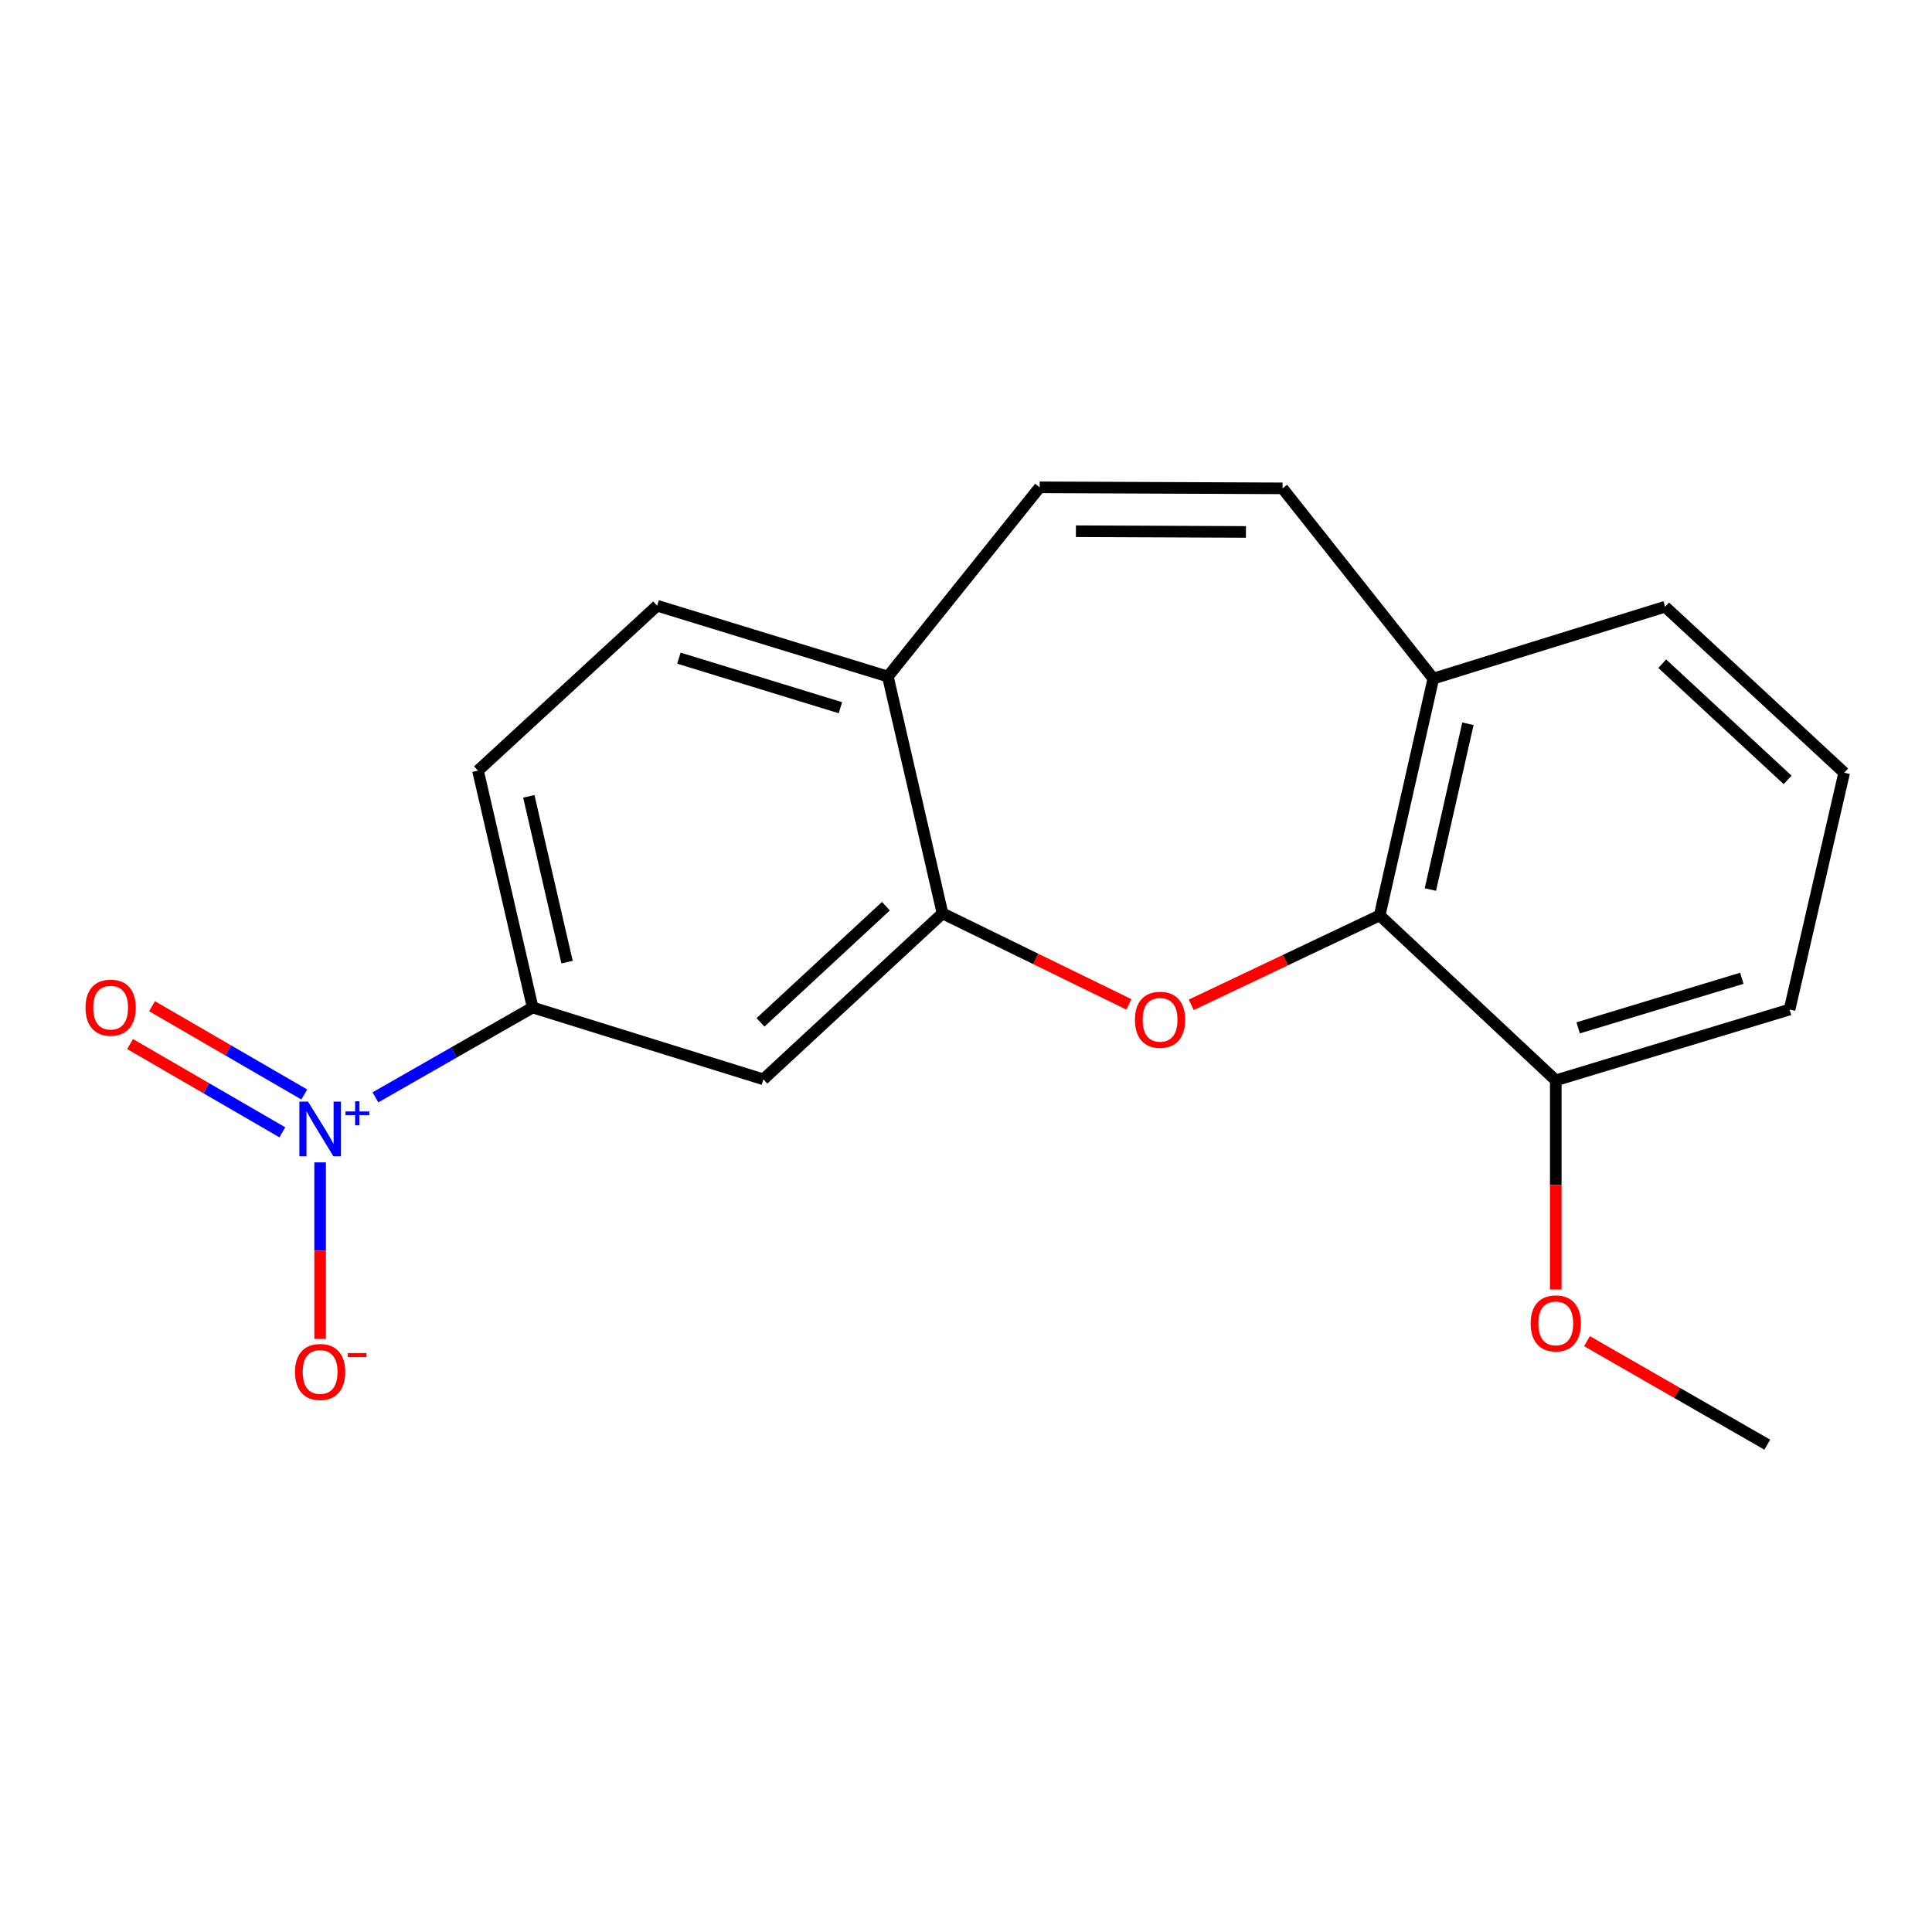 <?xml version='1.0' encoding='iso-8859-1'?>
<svg version='1.1' baseProfile='full'
              xmlns='http://www.w3.org/2000/svg'
                      xmlns:rdkit='http://www.rdkit.org/xml'
                      xmlns:xlink='http://www.w3.org/1999/xlink'
                  xml:space='preserve'
width='1000px' height='1000px' viewBox='0 0 1000 1000'>
<!-- END OF HEADER -->
<rect style='opacity:1.0;fill:#FFFFFF;stroke:none' width='1000' height='1000' x='0' y='0'> </rect>
<path class='bond-3' d='M 194.308,567.992 L 235.006,544.735' style='fill:none;fill-rule:evenodd;stroke:#0000FF;stroke-width:6px;stroke-linecap:butt;stroke-linejoin:miter;stroke-opacity:1' />
<path class='bond-3' d='M 235.006,544.735 L 275.704,521.479' style='fill:none;fill-rule:evenodd;stroke:#000000;stroke-width:6px;stroke-linecap:butt;stroke-linejoin:miter;stroke-opacity:1' />
<path class='bond-8' d='M 165.695,601.645 L 165.695,647.33' style='fill:none;fill-rule:evenodd;stroke:#0000FF;stroke-width:6px;stroke-linecap:butt;stroke-linejoin:miter;stroke-opacity:1' />
<path class='bond-8' d='M 165.695,647.33 L 165.695,693.016' style='fill:none;fill-rule:evenodd;stroke:#FF0000;stroke-width:6px;stroke-linecap:butt;stroke-linejoin:miter;stroke-opacity:1' />
<path class='bond-10' d='M 157.499,566.508 L 118.089,543.659' style='fill:none;fill-rule:evenodd;stroke:#0000FF;stroke-width:6px;stroke-linecap:butt;stroke-linejoin:miter;stroke-opacity:1' />
<path class='bond-10' d='M 118.089,543.659 L 78.68,520.809' style='fill:none;fill-rule:evenodd;stroke:#FF0000;stroke-width:6px;stroke-linecap:butt;stroke-linejoin:miter;stroke-opacity:1' />
<path class='bond-10' d='M 146.145,586.09 L 106.736,563.241' style='fill:none;fill-rule:evenodd;stroke:#0000FF;stroke-width:6px;stroke-linecap:butt;stroke-linejoin:miter;stroke-opacity:1' />
<path class='bond-10' d='M 106.736,563.241 L 67.326,540.391' style='fill:none;fill-rule:evenodd;stroke:#FF0000;stroke-width:6px;stroke-linecap:butt;stroke-linejoin:miter;stroke-opacity:1' />
<path class='bond-0' d='M 584.316,519.875 L 536.077,496.319' style='fill:none;fill-rule:evenodd;stroke:#FF0000;stroke-width:6px;stroke-linecap:butt;stroke-linejoin:miter;stroke-opacity:1' />
<path class='bond-0' d='M 536.077,496.319 L 487.837,472.762' style='fill:none;fill-rule:evenodd;stroke:#000000;stroke-width:6px;stroke-linecap:butt;stroke-linejoin:miter;stroke-opacity:1' />
<path class='bond-2' d='M 616.595,520.091 L 665.356,496.948' style='fill:none;fill-rule:evenodd;stroke:#FF0000;stroke-width:6px;stroke-linecap:butt;stroke-linejoin:miter;stroke-opacity:1' />
<path class='bond-2' d='M 665.356,496.948 L 714.118,473.806' style='fill:none;fill-rule:evenodd;stroke:#000000;stroke-width:6px;stroke-linecap:butt;stroke-linejoin:miter;stroke-opacity:1' />
<path class='bond-1' d='M 487.837,472.762 L 395.119,558.664' style='fill:none;fill-rule:evenodd;stroke:#000000;stroke-width:6px;stroke-linecap:butt;stroke-linejoin:miter;stroke-opacity:1' />
<path class='bond-1' d='M 458.546,469.043 L 393.643,529.174' style='fill:none;fill-rule:evenodd;stroke:#000000;stroke-width:6px;stroke-linecap:butt;stroke-linejoin:miter;stroke-opacity:1' />
<path class='bond-19' d='M 487.837,472.762 L 459.555,350.178' style='fill:none;fill-rule:evenodd;stroke:#000000;stroke-width:6px;stroke-linecap:butt;stroke-linejoin:miter;stroke-opacity:1' />
<path class='bond-9' d='M 714.118,473.806 L 741.884,351.234' style='fill:none;fill-rule:evenodd;stroke:#000000;stroke-width:6px;stroke-linecap:butt;stroke-linejoin:miter;stroke-opacity:1' />
<path class='bond-9' d='M 740.359,460.421 L 759.795,374.621' style='fill:none;fill-rule:evenodd;stroke:#000000;stroke-width:6px;stroke-linecap:butt;stroke-linejoin:miter;stroke-opacity:1' />
<path class='bond-11' d='M 714.118,473.806 L 805.264,559.179' style='fill:none;fill-rule:evenodd;stroke:#000000;stroke-width:6px;stroke-linecap:butt;stroke-linejoin:miter;stroke-opacity:1' />
<path class='bond-4' d='M 275.704,521.479 L 395.119,558.664' style='fill:none;fill-rule:evenodd;stroke:#000000;stroke-width:6px;stroke-linecap:butt;stroke-linejoin:miter;stroke-opacity:1' />
<path class='bond-12' d='M 275.704,521.479 L 247.41,398.882' style='fill:none;fill-rule:evenodd;stroke:#000000;stroke-width:6px;stroke-linecap:butt;stroke-linejoin:miter;stroke-opacity:1' />
<path class='bond-12' d='M 293.516,497.999 L 273.71,412.181' style='fill:none;fill-rule:evenodd;stroke:#000000;stroke-width:6px;stroke-linecap:butt;stroke-linejoin:miter;stroke-opacity:1' />
<path class='bond-5' d='M 538.126,252.241 L 459.555,350.178' style='fill:none;fill-rule:evenodd;stroke:#000000;stroke-width:6px;stroke-linecap:butt;stroke-linejoin:miter;stroke-opacity:1' />
<path class='bond-6' d='M 538.126,252.241 L 663.842,252.769' style='fill:none;fill-rule:evenodd;stroke:#000000;stroke-width:6px;stroke-linecap:butt;stroke-linejoin:miter;stroke-opacity:1' />
<path class='bond-6' d='M 556.888,274.956 L 644.889,275.325' style='fill:none;fill-rule:evenodd;stroke:#000000;stroke-width:6px;stroke-linecap:butt;stroke-linejoin:miter;stroke-opacity:1' />
<path class='bond-20' d='M 663.842,252.769 L 741.884,351.234' style='fill:none;fill-rule:evenodd;stroke:#000000;stroke-width:6px;stroke-linecap:butt;stroke-linejoin:miter;stroke-opacity:1' />
<path class='bond-7' d='M 459.555,350.178 L 340.128,313.52' style='fill:none;fill-rule:evenodd;stroke:#000000;stroke-width:6px;stroke-linecap:butt;stroke-linejoin:miter;stroke-opacity:1' />
<path class='bond-7' d='M 434.999,366.318 L 351.4,340.658' style='fill:none;fill-rule:evenodd;stroke:#000000;stroke-width:6px;stroke-linecap:butt;stroke-linejoin:miter;stroke-opacity:1' />
<path class='bond-16' d='M 741.884,351.234 L 861.853,314.049' style='fill:none;fill-rule:evenodd;stroke:#000000;stroke-width:6px;stroke-linecap:butt;stroke-linejoin:miter;stroke-opacity:1' />
<path class='bond-14' d='M 805.264,559.179 L 805.264,613.312' style='fill:none;fill-rule:evenodd;stroke:#000000;stroke-width:6px;stroke-linecap:butt;stroke-linejoin:miter;stroke-opacity:1' />
<path class='bond-14' d='M 805.264,613.312 L 805.264,667.444' style='fill:none;fill-rule:evenodd;stroke:#FF0000;stroke-width:6px;stroke-linecap:butt;stroke-linejoin:miter;stroke-opacity:1' />
<path class='bond-17' d='M 805.264,559.179 L 926.276,522.522' style='fill:none;fill-rule:evenodd;stroke:#000000;stroke-width:6px;stroke-linecap:butt;stroke-linejoin:miter;stroke-opacity:1' />
<path class='bond-17' d='M 816.853,532.017 L 901.562,506.357' style='fill:none;fill-rule:evenodd;stroke:#000000;stroke-width:6px;stroke-linecap:butt;stroke-linejoin:miter;stroke-opacity:1' />
<path class='bond-13' d='M 247.41,398.882 L 340.128,313.52' style='fill:none;fill-rule:evenodd;stroke:#000000;stroke-width:6px;stroke-linecap:butt;stroke-linejoin:miter;stroke-opacity:1' />
<path class='bond-18' d='M 821.419,694.183 L 868.076,720.971' style='fill:none;fill-rule:evenodd;stroke:#FF0000;stroke-width:6px;stroke-linecap:butt;stroke-linejoin:miter;stroke-opacity:1' />
<path class='bond-18' d='M 868.076,720.971 L 914.732,747.759' style='fill:none;fill-rule:evenodd;stroke:#000000;stroke-width:6px;stroke-linecap:butt;stroke-linejoin:miter;stroke-opacity:1' />
<path class='bond-15' d='M 954.545,399.951 L 926.276,522.522' style='fill:none;fill-rule:evenodd;stroke:#000000;stroke-width:6px;stroke-linecap:butt;stroke-linejoin:miter;stroke-opacity:1' />
<path class='bond-21' d='M 954.545,399.951 L 861.853,314.049' style='fill:none;fill-rule:evenodd;stroke:#000000;stroke-width:6px;stroke-linecap:butt;stroke-linejoin:miter;stroke-opacity:1' />
<path class='bond-21' d='M 925.255,403.668 L 860.371,343.536' style='fill:none;fill-rule:evenodd;stroke:#000000;stroke-width:6px;stroke-linecap:butt;stroke-linejoin:miter;stroke-opacity:1' />
<path  class='atom-0' d='M 159.435 570.183
L 168.715 585.183
Q 169.635 586.663, 171.115 589.343
Q 172.595 592.023, 172.675 592.183
L 172.675 570.183
L 176.435 570.183
L 176.435 598.503
L 172.555 598.503
L 162.595 582.103
Q 161.435 580.183, 160.195 577.983
Q 158.995 575.783, 158.635 575.103
L 158.635 598.503
L 154.955 598.503
L 154.955 570.183
L 159.435 570.183
' fill='#0000FF'/>
<path  class='atom-0' d='M 178.811 575.288
L 183.801 575.288
L 183.801 570.034
L 186.018 570.034
L 186.018 575.288
L 191.14 575.288
L 191.14 577.188
L 186.018 577.188
L 186.018 582.468
L 183.801 582.468
L 183.801 577.188
L 178.811 577.188
L 178.811 575.288
' fill='#0000FF'/>
<path  class='atom-1' d='M 587.449 527.834
Q 587.449 521.034, 590.809 517.234
Q 594.169 513.434, 600.449 513.434
Q 606.729 513.434, 610.089 517.234
Q 613.449 521.034, 613.449 527.834
Q 613.449 534.714, 610.049 538.634
Q 606.649 542.514, 600.449 542.514
Q 594.209 542.514, 590.809 538.634
Q 587.449 534.754, 587.449 527.834
M 600.449 539.314
Q 604.769 539.314, 607.089 536.434
Q 609.449 533.514, 609.449 527.834
Q 609.449 522.274, 607.089 519.474
Q 604.769 516.634, 600.449 516.634
Q 596.129 516.634, 593.769 519.434
Q 591.449 522.234, 591.449 527.834
Q 591.449 533.554, 593.769 536.434
Q 596.129 539.314, 600.449 539.314
' fill='#FF0000'/>
<path  class='atom-9' d='M 152.695 710.126
Q 152.695 703.326, 156.055 699.526
Q 159.415 695.726, 165.695 695.726
Q 171.975 695.726, 175.335 699.526
Q 178.695 703.326, 178.695 710.126
Q 178.695 717.006, 175.295 720.926
Q 171.895 724.806, 165.695 724.806
Q 159.455 724.806, 156.055 720.926
Q 152.695 717.046, 152.695 710.126
M 165.695 721.606
Q 170.015 721.606, 172.335 718.726
Q 174.695 715.806, 174.695 710.126
Q 174.695 704.566, 172.335 701.766
Q 170.015 698.926, 165.695 698.926
Q 161.375 698.926, 159.015 701.726
Q 156.695 704.526, 156.695 710.126
Q 156.695 715.846, 159.015 718.726
Q 161.375 721.606, 165.695 721.606
' fill='#FF0000'/>
<path  class='atom-9' d='M 180.015 700.348
L 189.704 700.348
L 189.704 702.46
L 180.015 702.46
L 180.015 700.348
' fill='#FF0000'/>
<path  class='atom-11' d='M 44.271 521.559
Q 44.271 514.759, 47.631 510.959
Q 50.991 507.159, 57.271 507.159
Q 63.551 507.159, 66.911 510.959
Q 70.271 514.759, 70.271 521.559
Q 70.271 528.439, 66.871 532.359
Q 63.471 536.239, 57.271 536.239
Q 51.031 536.239, 47.631 532.359
Q 44.271 528.479, 44.271 521.559
M 57.271 533.039
Q 61.591 533.039, 63.911 530.159
Q 66.271 527.239, 66.271 521.559
Q 66.271 515.999, 63.911 513.199
Q 61.591 510.359, 57.271 510.359
Q 52.951 510.359, 50.591 513.159
Q 48.271 515.959, 48.271 521.559
Q 48.271 527.279, 50.591 530.159
Q 52.951 533.039, 57.271 533.039
' fill='#FF0000'/>
<path  class='atom-15' d='M 792.264 684.988
Q 792.264 678.188, 795.624 674.388
Q 798.984 670.588, 805.264 670.588
Q 811.544 670.588, 814.904 674.388
Q 818.264 678.188, 818.264 684.988
Q 818.264 691.868, 814.864 695.788
Q 811.464 699.668, 805.264 699.668
Q 799.024 699.668, 795.624 695.788
Q 792.264 691.908, 792.264 684.988
M 805.264 696.468
Q 809.584 696.468, 811.904 693.588
Q 814.264 690.668, 814.264 684.988
Q 814.264 679.428, 811.904 676.628
Q 809.584 673.788, 805.264 673.788
Q 800.944 673.788, 798.584 676.588
Q 796.264 679.388, 796.264 684.988
Q 796.264 690.708, 798.584 693.588
Q 800.944 696.468, 805.264 696.468
' fill='#FF0000'/>
</svg>
